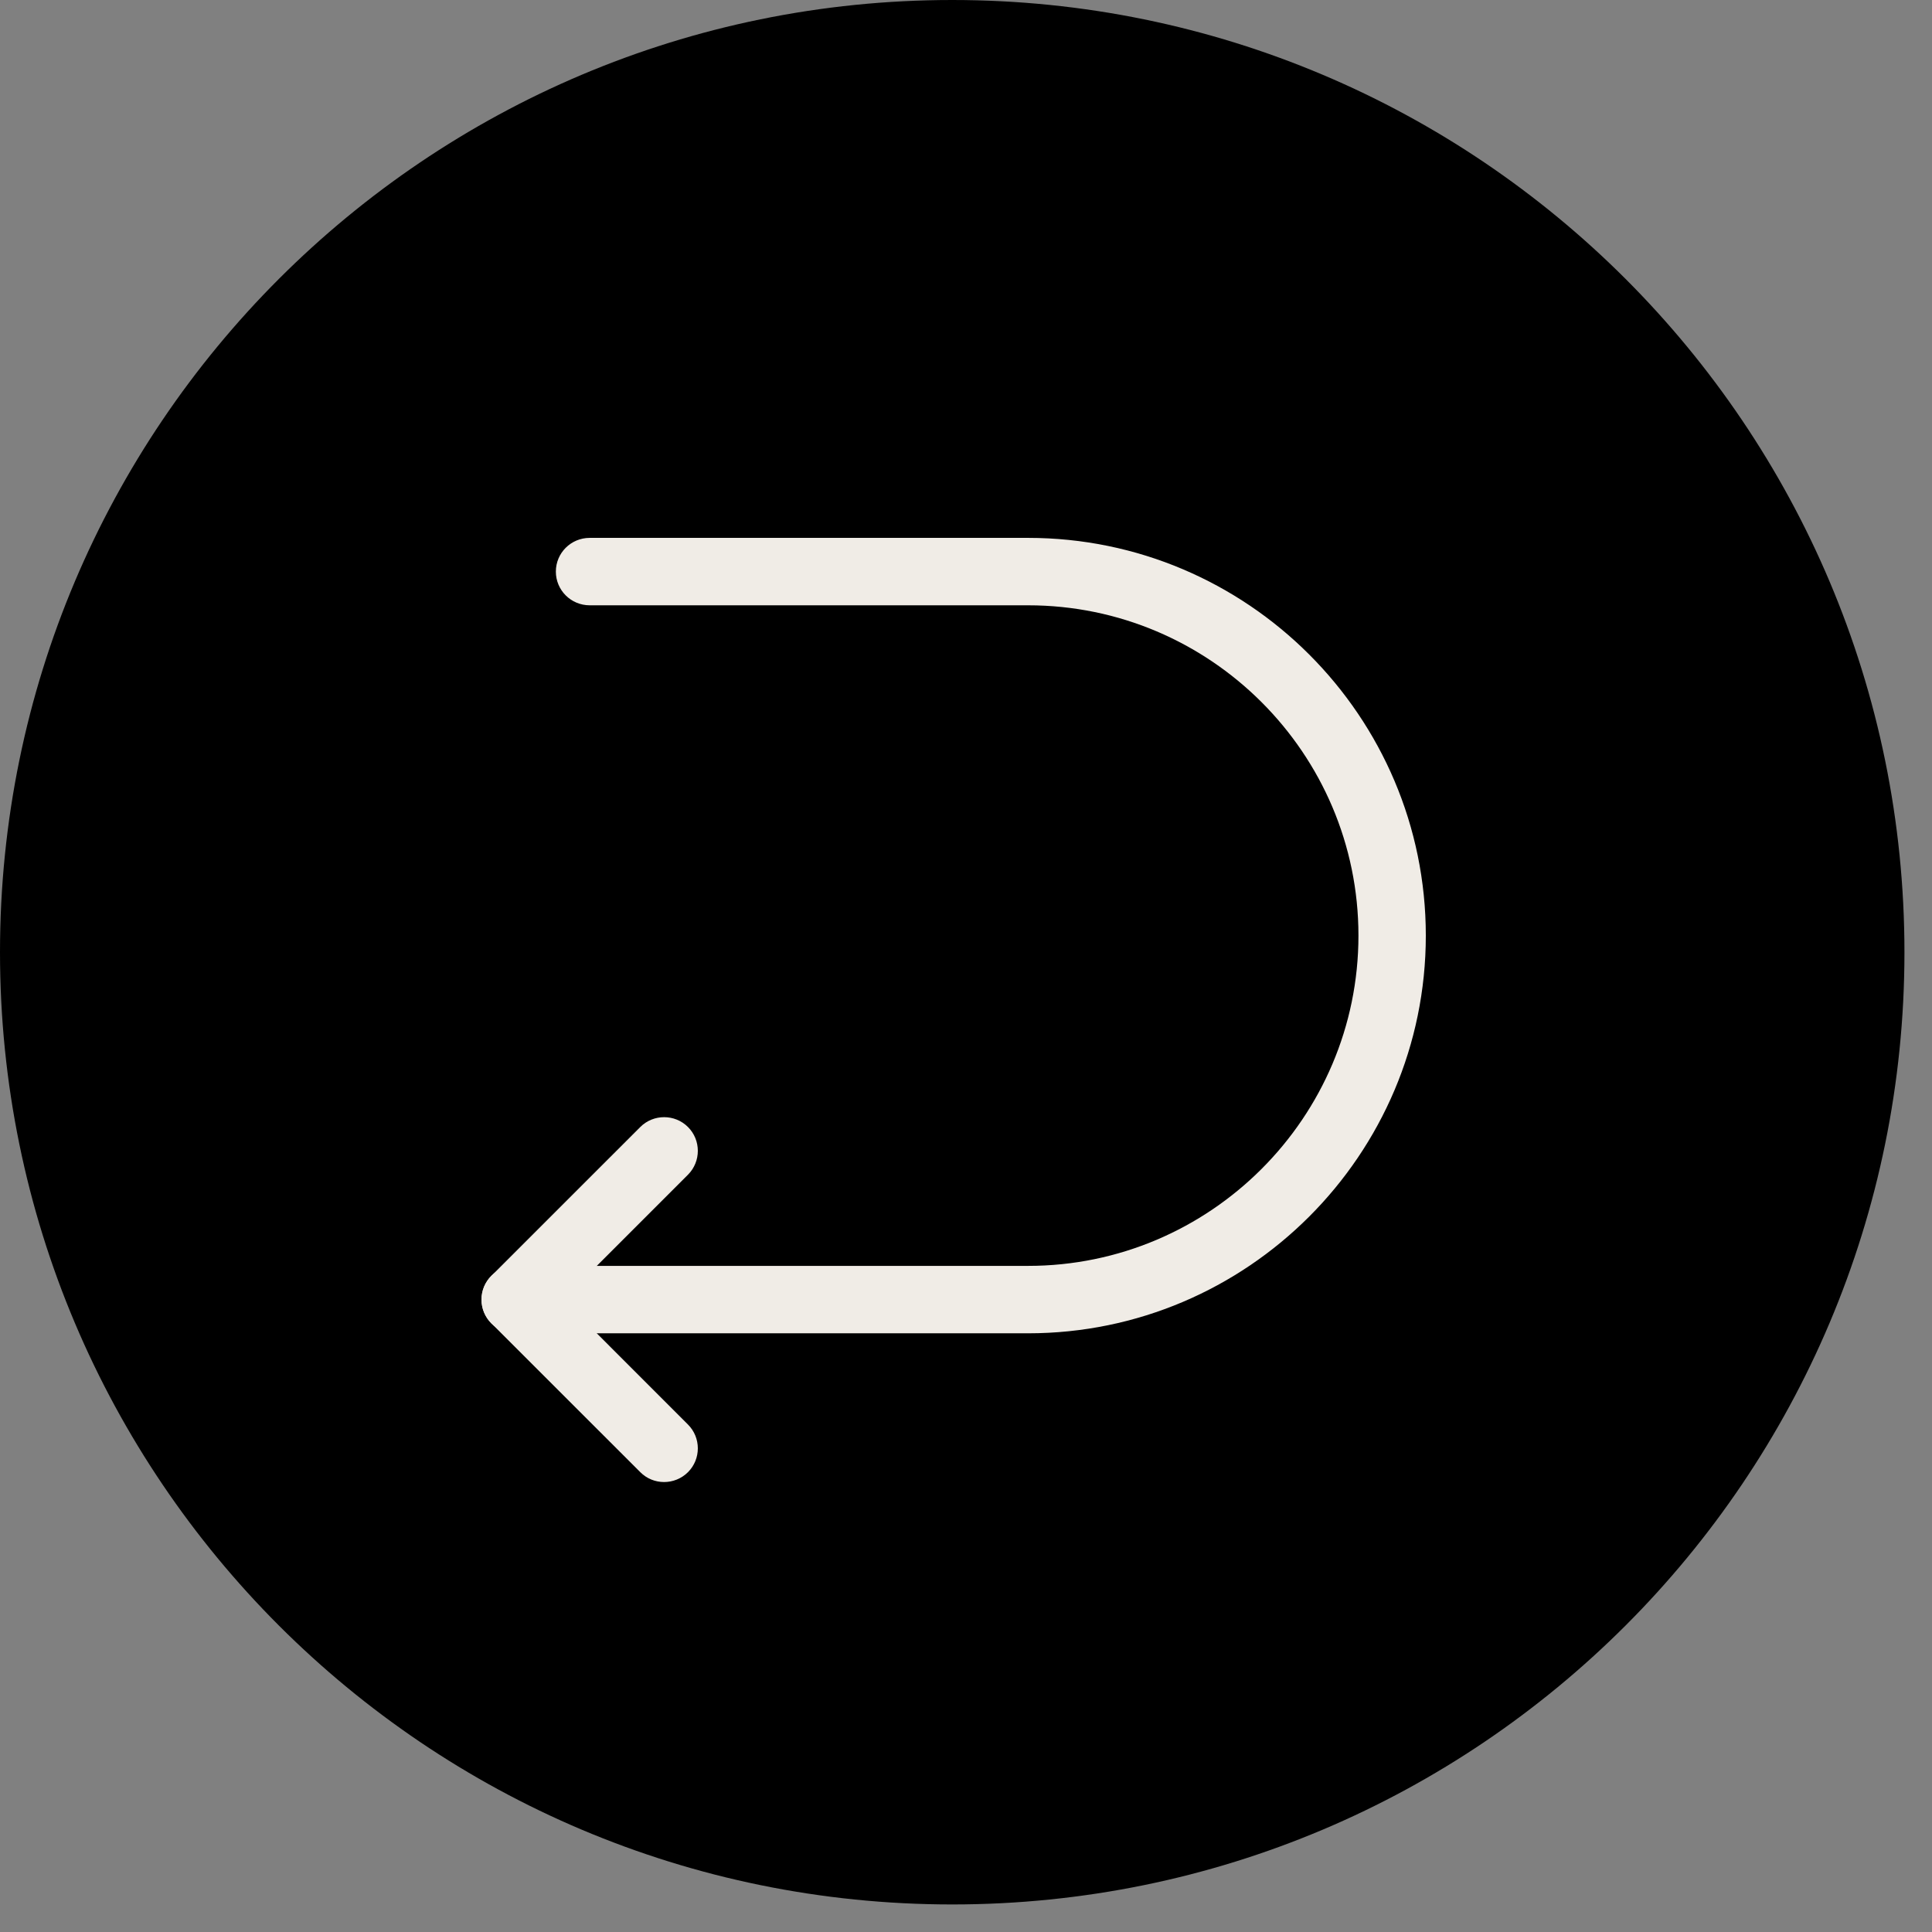 <svg xmlns="http://www.w3.org/2000/svg" xmlns:xlink="http://www.w3.org/1999/xlink" width="46" zoomAndPan="magnify" viewBox="0 0 34.5 34.5" height="46" preserveAspectRatio="xMidYMid meet" version="1.0"><rect x="0" y="0" width="34.5" height="34.5" fill="#808080" stroke="none"/><defs><clipPath id="641547e23b"><path d="M 0 0 L 34.008 0 L 34.008 34.008 L 0 34.008 Z M 0 0 " clip-rule="nonzero"/></clipPath><clipPath id="53be4614bf"><path d="M 17.004 0 C 7.613 0 0 7.613 0 17.004 C 0 26.395 7.613 34.008 17.004 34.008 C 26.395 34.008 34.008 26.395 34.008 17.004 C 34.008 7.613 26.395 0 17.004 0 Z M 17.004 0 " clip-rule="nonzero"/></clipPath><clipPath id="4147dd6333"><path d="M 8.539 19 L 13 19 L 13 26.578 L 8.539 26.578 Z M 8.539 19 " clip-rule="nonzero"/></clipPath><clipPath id="2ca3f657f1"><path d="M 8.539 9.574 L 25.543 9.574 L 25.543 24 L 8.539 24 Z M 8.539 9.574 " clip-rule="nonzero"/></clipPath></defs><g clip-path="url(#641547e23b)"><g clip-path="url(#53be4614bf)"><path fill="#000000" d="M 0 0 L 34.008 0 L 34.008 34.008 L 0 34.008 Z M 0 0 " fill-opacity="1" fill-rule="nonzero"/></g></g><g clip-path="url(#4147dd6333)"><path fill="#f0ece6" d="M 11.859 26.465 C 11.703 26.465 11.551 26.406 11.434 26.289 L 8.777 23.633 C 8.539 23.398 8.539 23.016 8.777 22.781 L 11.434 20.125 C 11.668 19.891 12.051 19.891 12.285 20.125 C 12.52 20.359 12.52 20.742 12.285 20.977 L 10.055 23.207 L 12.285 25.438 C 12.52 25.672 12.52 26.055 12.285 26.289 C 12.168 26.406 12.012 26.465 11.859 26.465 Z M 11.859 26.465 " fill-opacity="1" fill-rule="nonzero"/></g><g clip-path="url(#2ca3f657f1)"><path fill="#f0ece6" d="M 18.359 23.809 L 9.203 23.809 C 8.867 23.809 8.598 23.539 8.598 23.207 C 8.598 22.875 8.867 22.605 9.203 22.605 L 18.359 22.605 C 21.609 22.605 24.258 19.957 24.258 16.707 C 24.258 13.453 21.609 10.809 18.359 10.809 L 10.531 10.809 C 10.195 10.809 9.926 10.539 9.926 10.207 C 9.926 9.875 10.195 9.605 10.531 9.605 L 18.359 9.605 C 22.273 9.605 25.461 12.789 25.461 16.707 C 25.461 20.621 22.273 23.809 18.359 23.809 Z M 18.359 23.809 " fill-opacity="1" fill-rule="nonzero"/></g></svg>